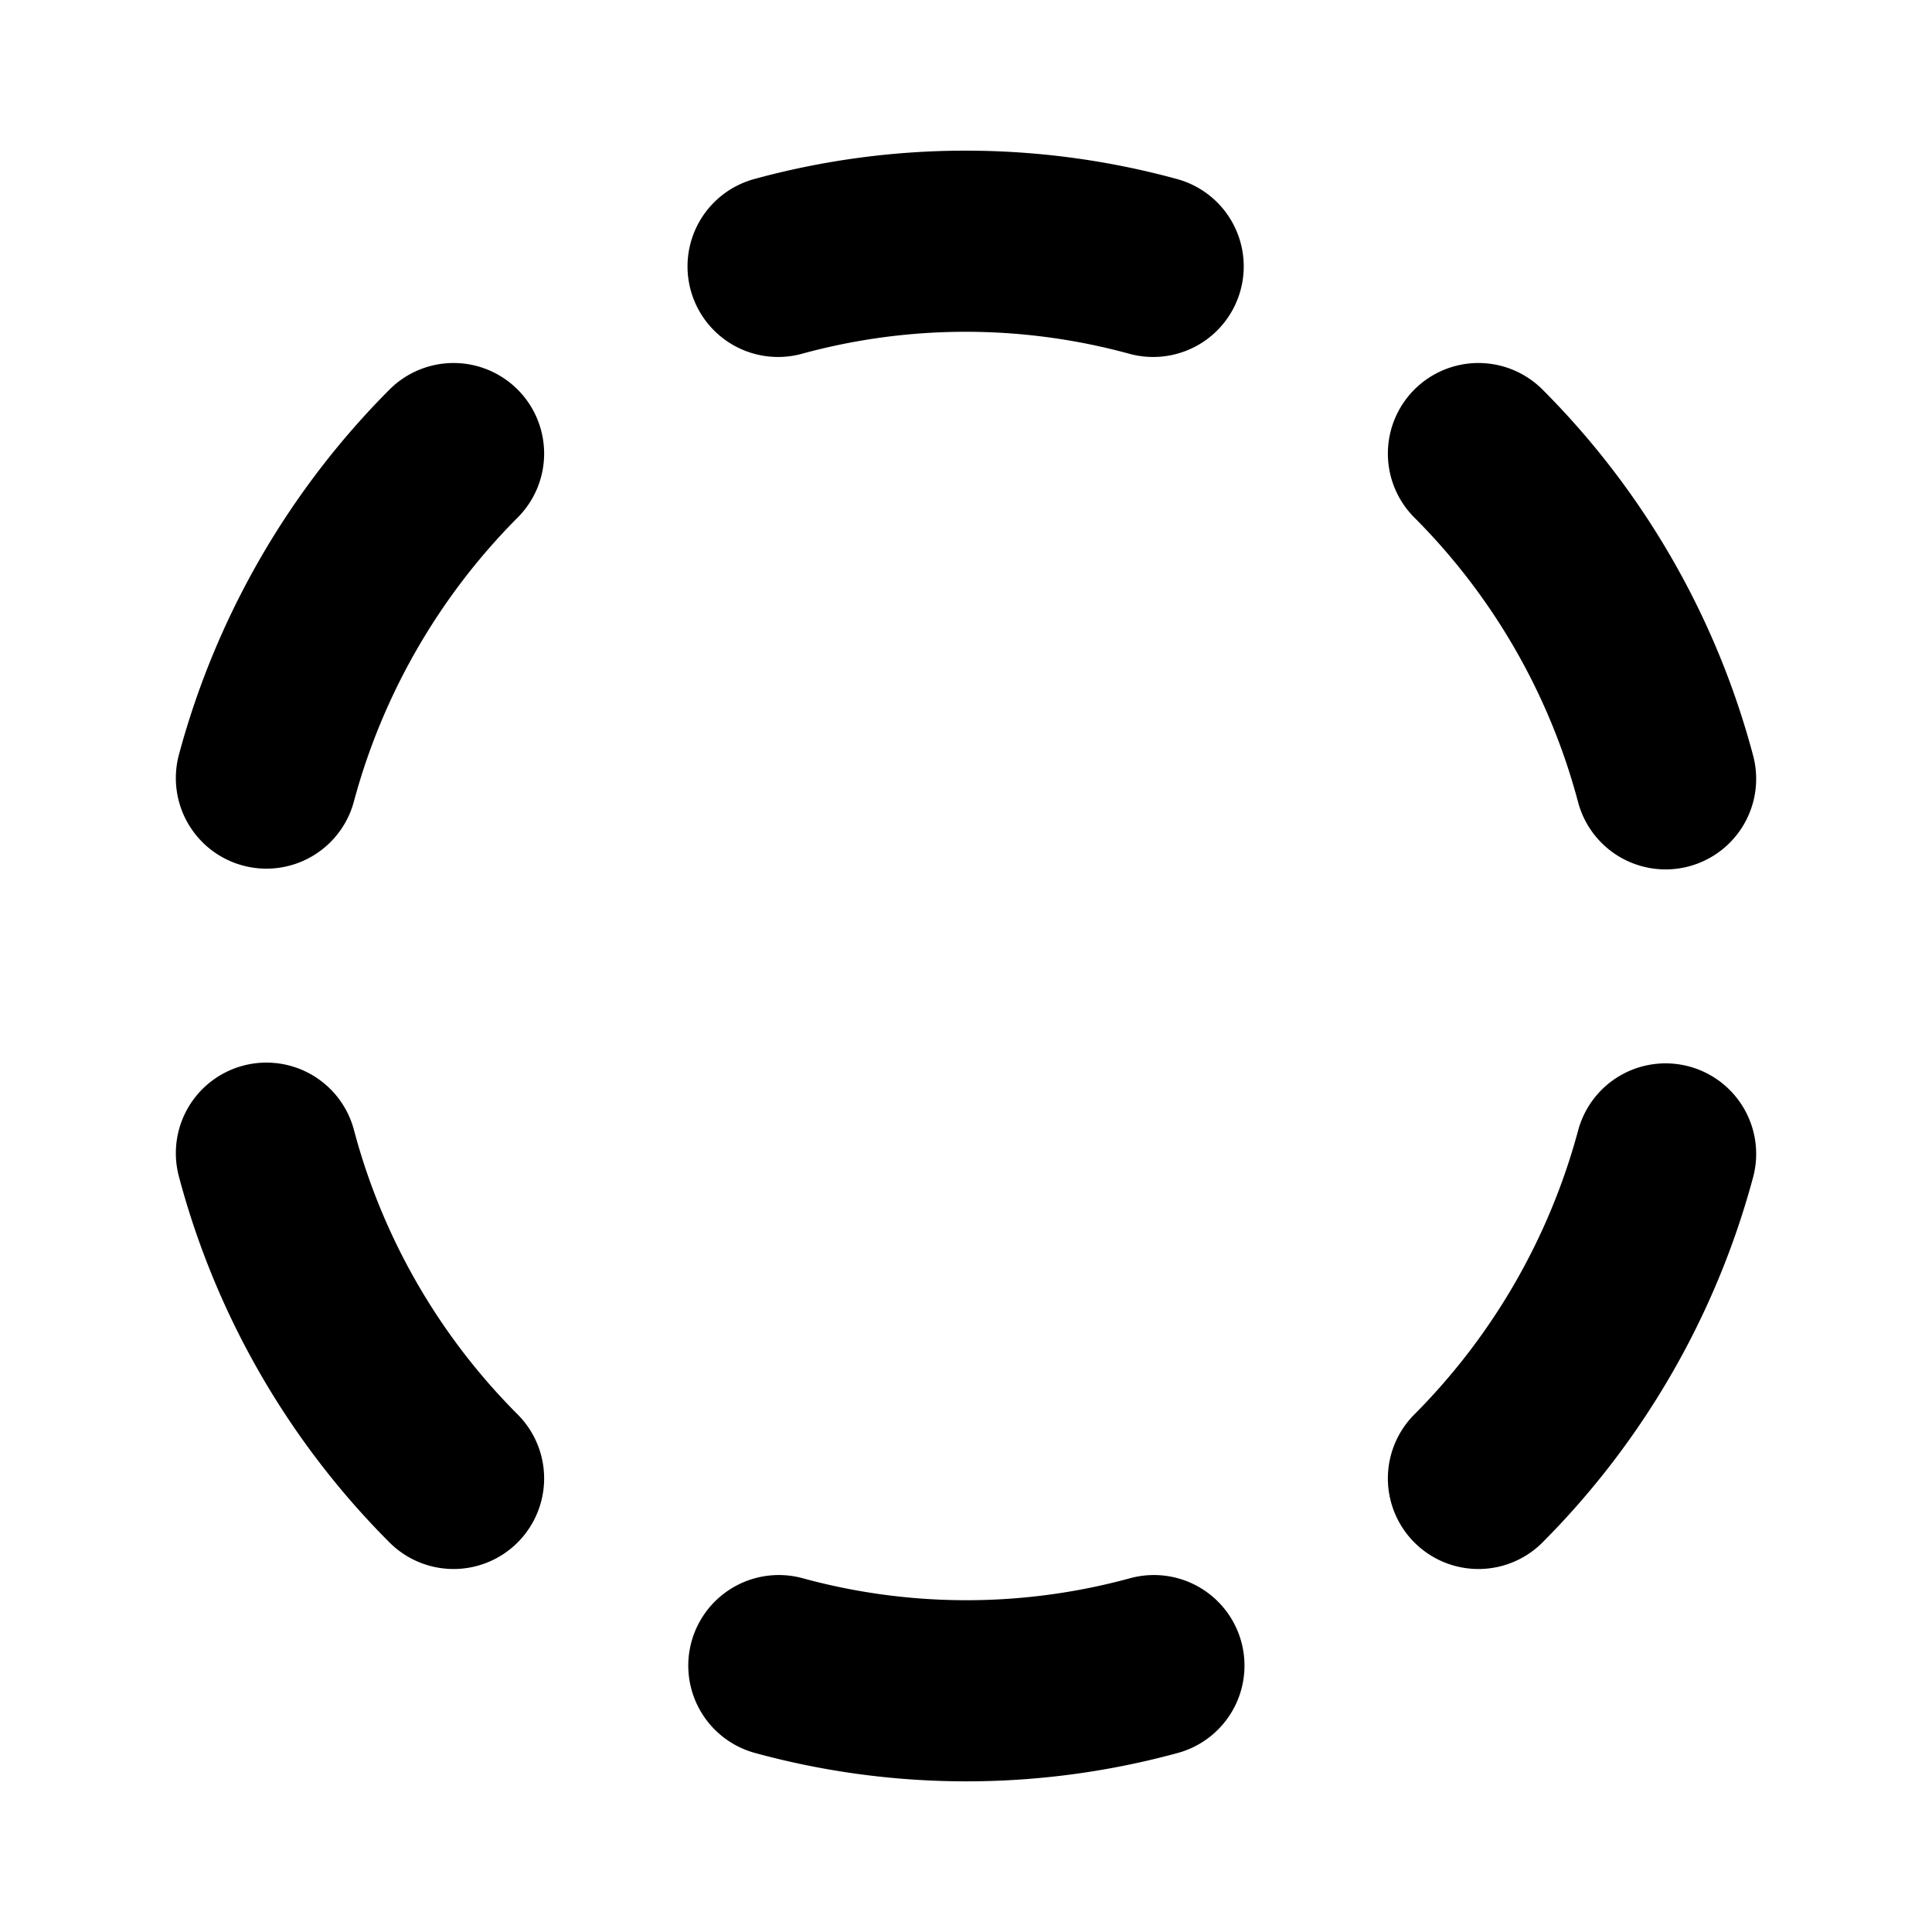 <svg xmlns="http://www.w3.org/2000/svg" viewBox="0 0 256 256"><rect width="256" height="256" fill="none"/><path d="M35.3,103.1a96.4,96.4,0,0,1,24.8-43" fill="none" stroke="#000" stroke-linecap="round" stroke-linejoin="round" stroke-width="24"/><path d="M60.1,195.9a95.7,95.7,0,0,1-24.8-43.1" fill="none" stroke="#000" stroke-linecap="round" stroke-linejoin="round" stroke-width="24"/><path d="M152.9,220.7a94.2,94.2,0,0,1-49.7,0" fill="none" stroke="#000" stroke-linecap="round" stroke-linejoin="round" stroke-width="24"/><path d="M220.7,152.9a96.4,96.4,0,0,1-24.8,43" fill="none" stroke="#000" stroke-linecap="round" stroke-linejoin="round" stroke-width="24"/><path d="M195.9,60.1a95.7,95.7,0,0,1,24.8,43.1" fill="none" stroke="#000" stroke-linecap="round" stroke-linejoin="round" stroke-width="24"/><path d="M103.1,35.3a94.2,94.2,0,0,1,49.7,0" fill="none" stroke="#000" stroke-linecap="round" stroke-linejoin="round" stroke-width="24"/></svg>